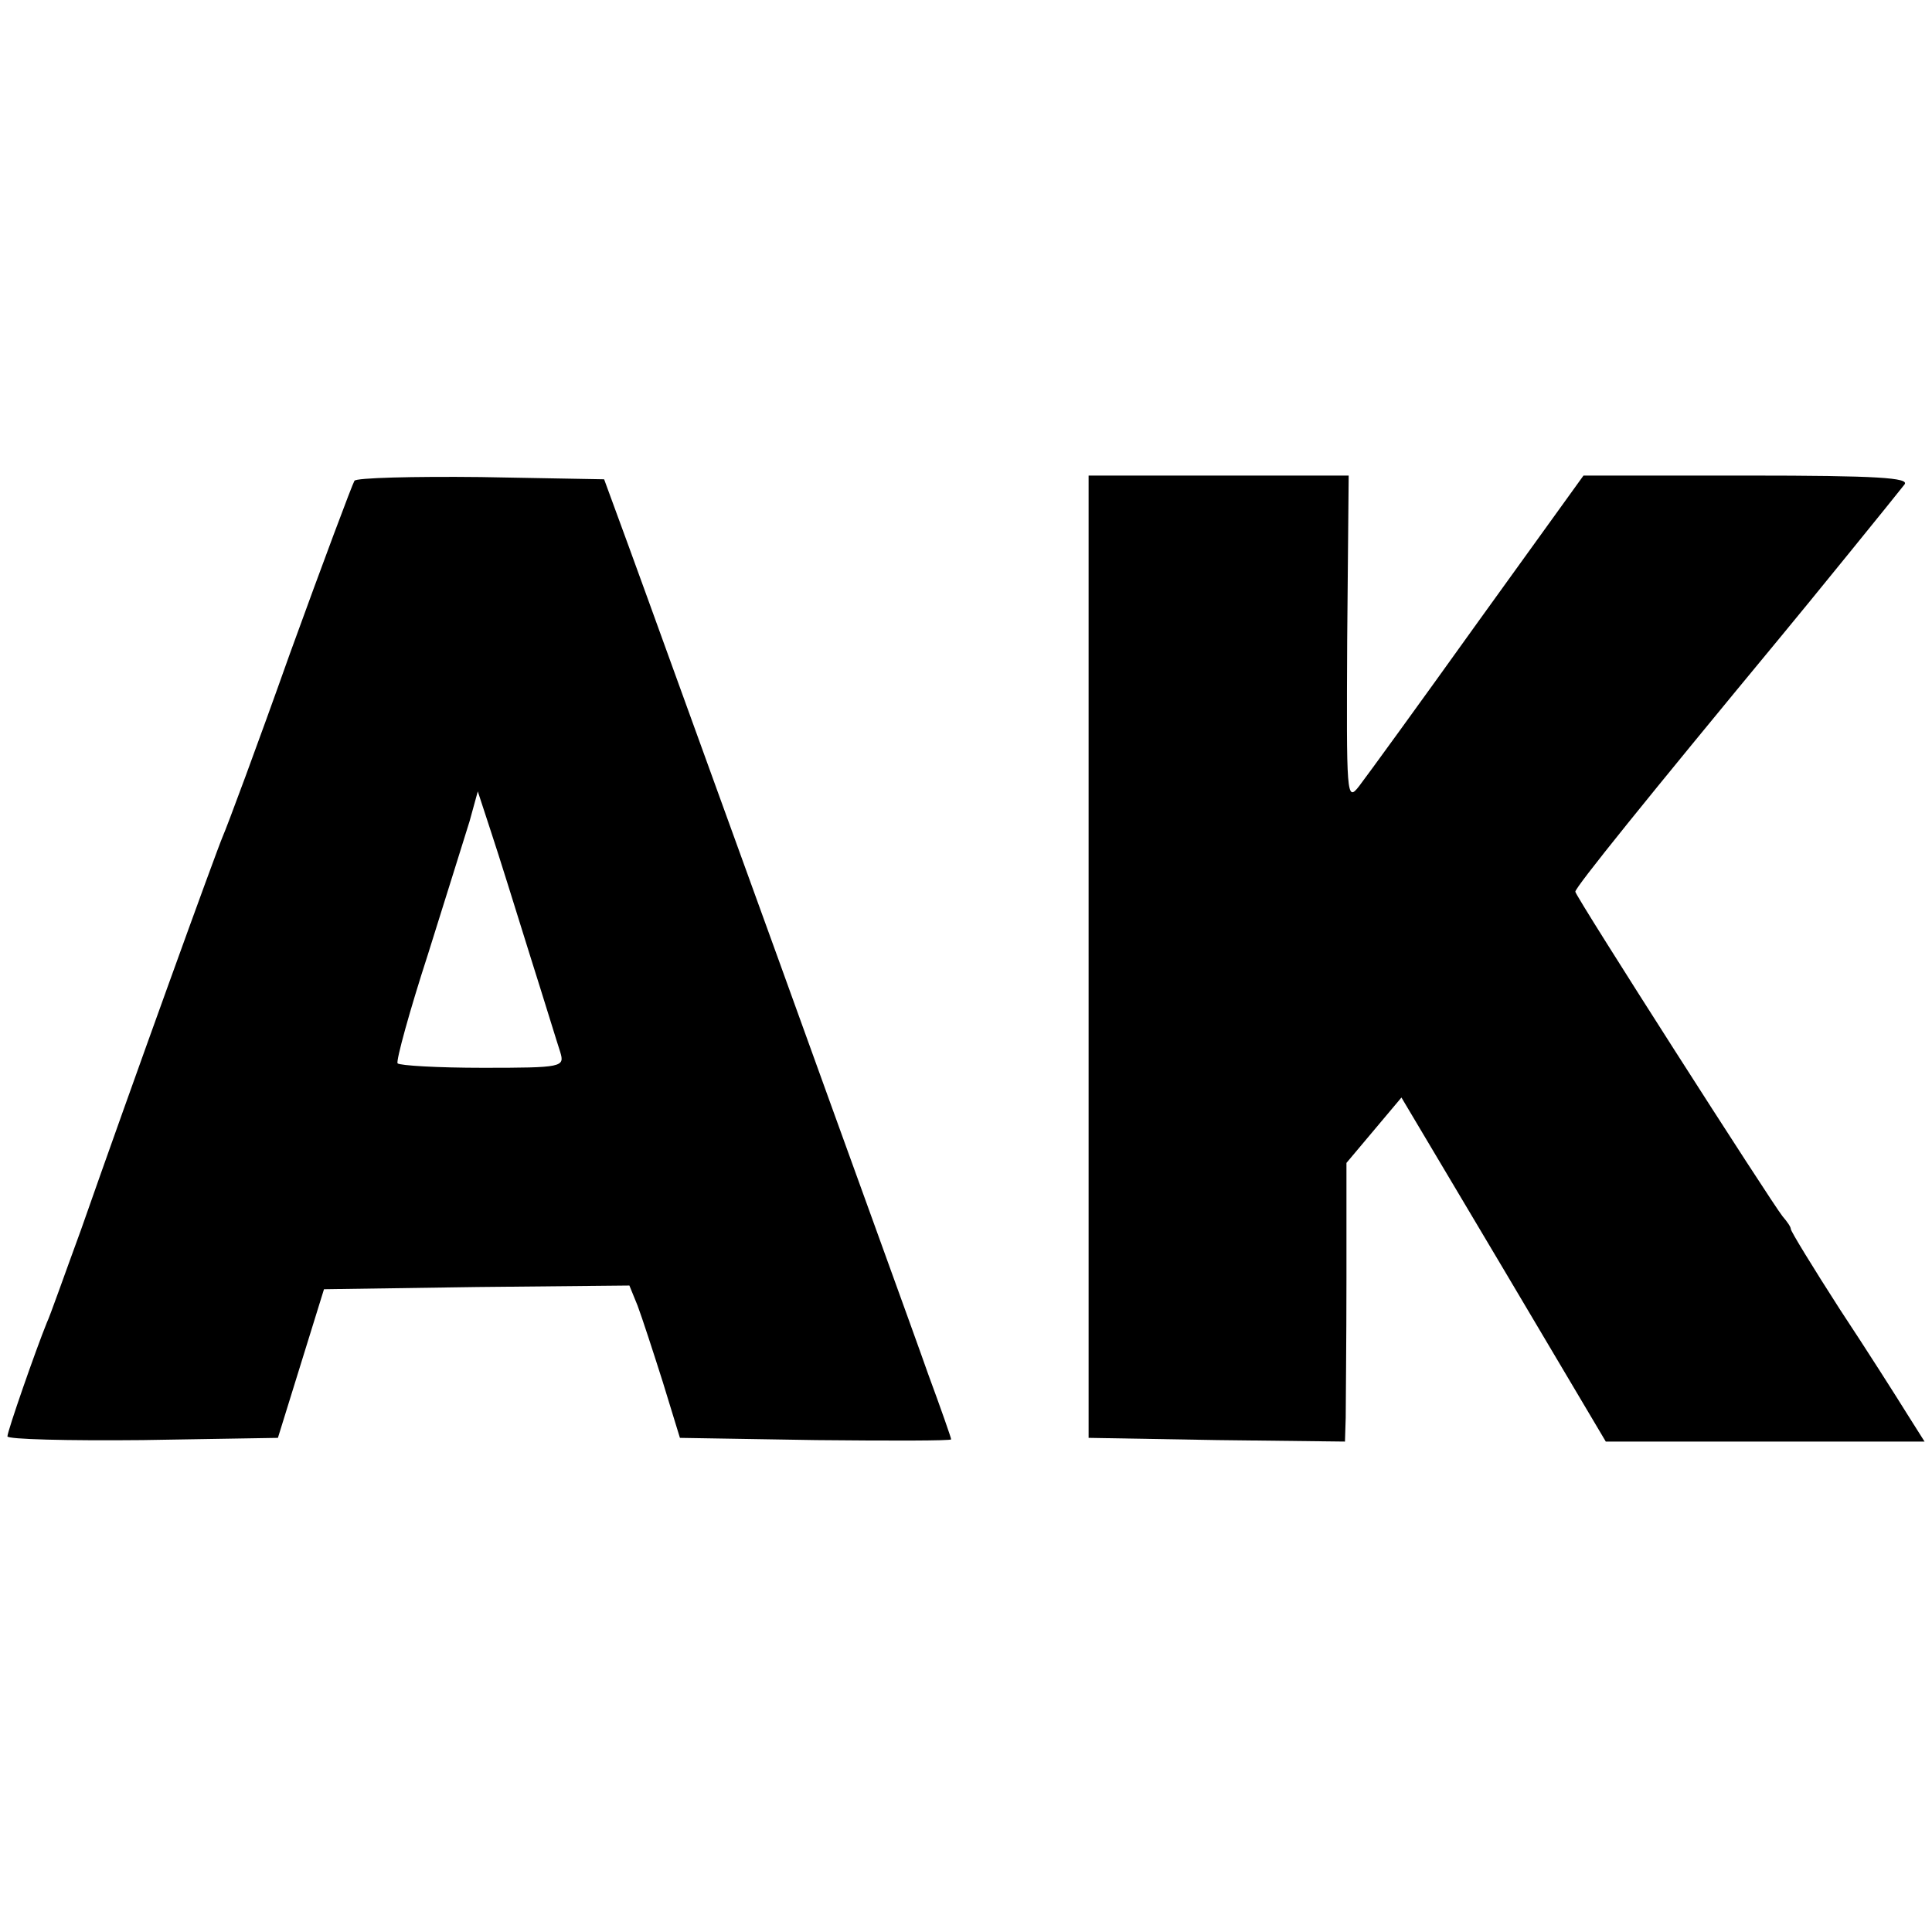 <?xml version="1.0" standalone="no"?>
<!DOCTYPE svg PUBLIC "-//W3C//DTD SVG 20010904//EN"
 "http://www.w3.org/TR/2001/REC-SVG-20010904/DTD/svg10.dtd">
<svg version="1.0" xmlns="http://www.w3.org/2000/svg"
 width="260pt" height="260pt" viewBox="0 0 260 260"
 preserveAspectRatio="xMidYMid meet">
<g transform="translate(0,260) scale(0.1,-0.1)"
fill="#000000" stroke="none">
<path d="M477 1953 c-3 -5 -42 -109 -87 -233 -44 -124 -85 -234 -90 -245 -9
-21 -123 -336 -191 -530 -22 -60 -42 -117 -46 -125 -15 -37 -53 -146 -53 -153
0 -4 82 -6 182 -5 l182 3 31 100 31 100 206 3 205 2 11 -27 c6 -16 21 -62 34
-103 l23 -75 183 -3 c100 -1 182 -1 182 1 0 2 -14 42 -31 88 -16 46 -107 296
-200 554 -94 259 -185 511 -203 560 l-33 90 -166 3 c-91 1 -168 -1 -170 -5z
m236 -638 c19 -60 37 -119 41 -131 6 -20 3 -21 -104 -21 -61 0 -112 3 -115 6
-2 4 16 70 41 147 24 76 49 157 56 179 l11 40 18 -55 c10 -30 33 -104 52 -165z"/>
<path d="M1465 1313 l0 -648 173 -3 172 -2 1 32 c0 18 1 103 1 188 l0 155 37
44 37 44 138 -232 137 -231 215 0 214 0 -24 38 c-13 21 -53 84 -90 140 -36 56
-66 105 -66 108 0 3 -5 10 -11 17 -14 17 -279 431 -279 437 0 6 96 125 278
345 30 36 155 190 165 203 7 9 -36 12 -211 12 l-221 0 -142 -197 c-78 -109
-150 -208 -160 -221 -17 -22 -17 -13 -16 198 l2 220 -175 0 -175 0 0 -647z"/>
</g>
</svg>
